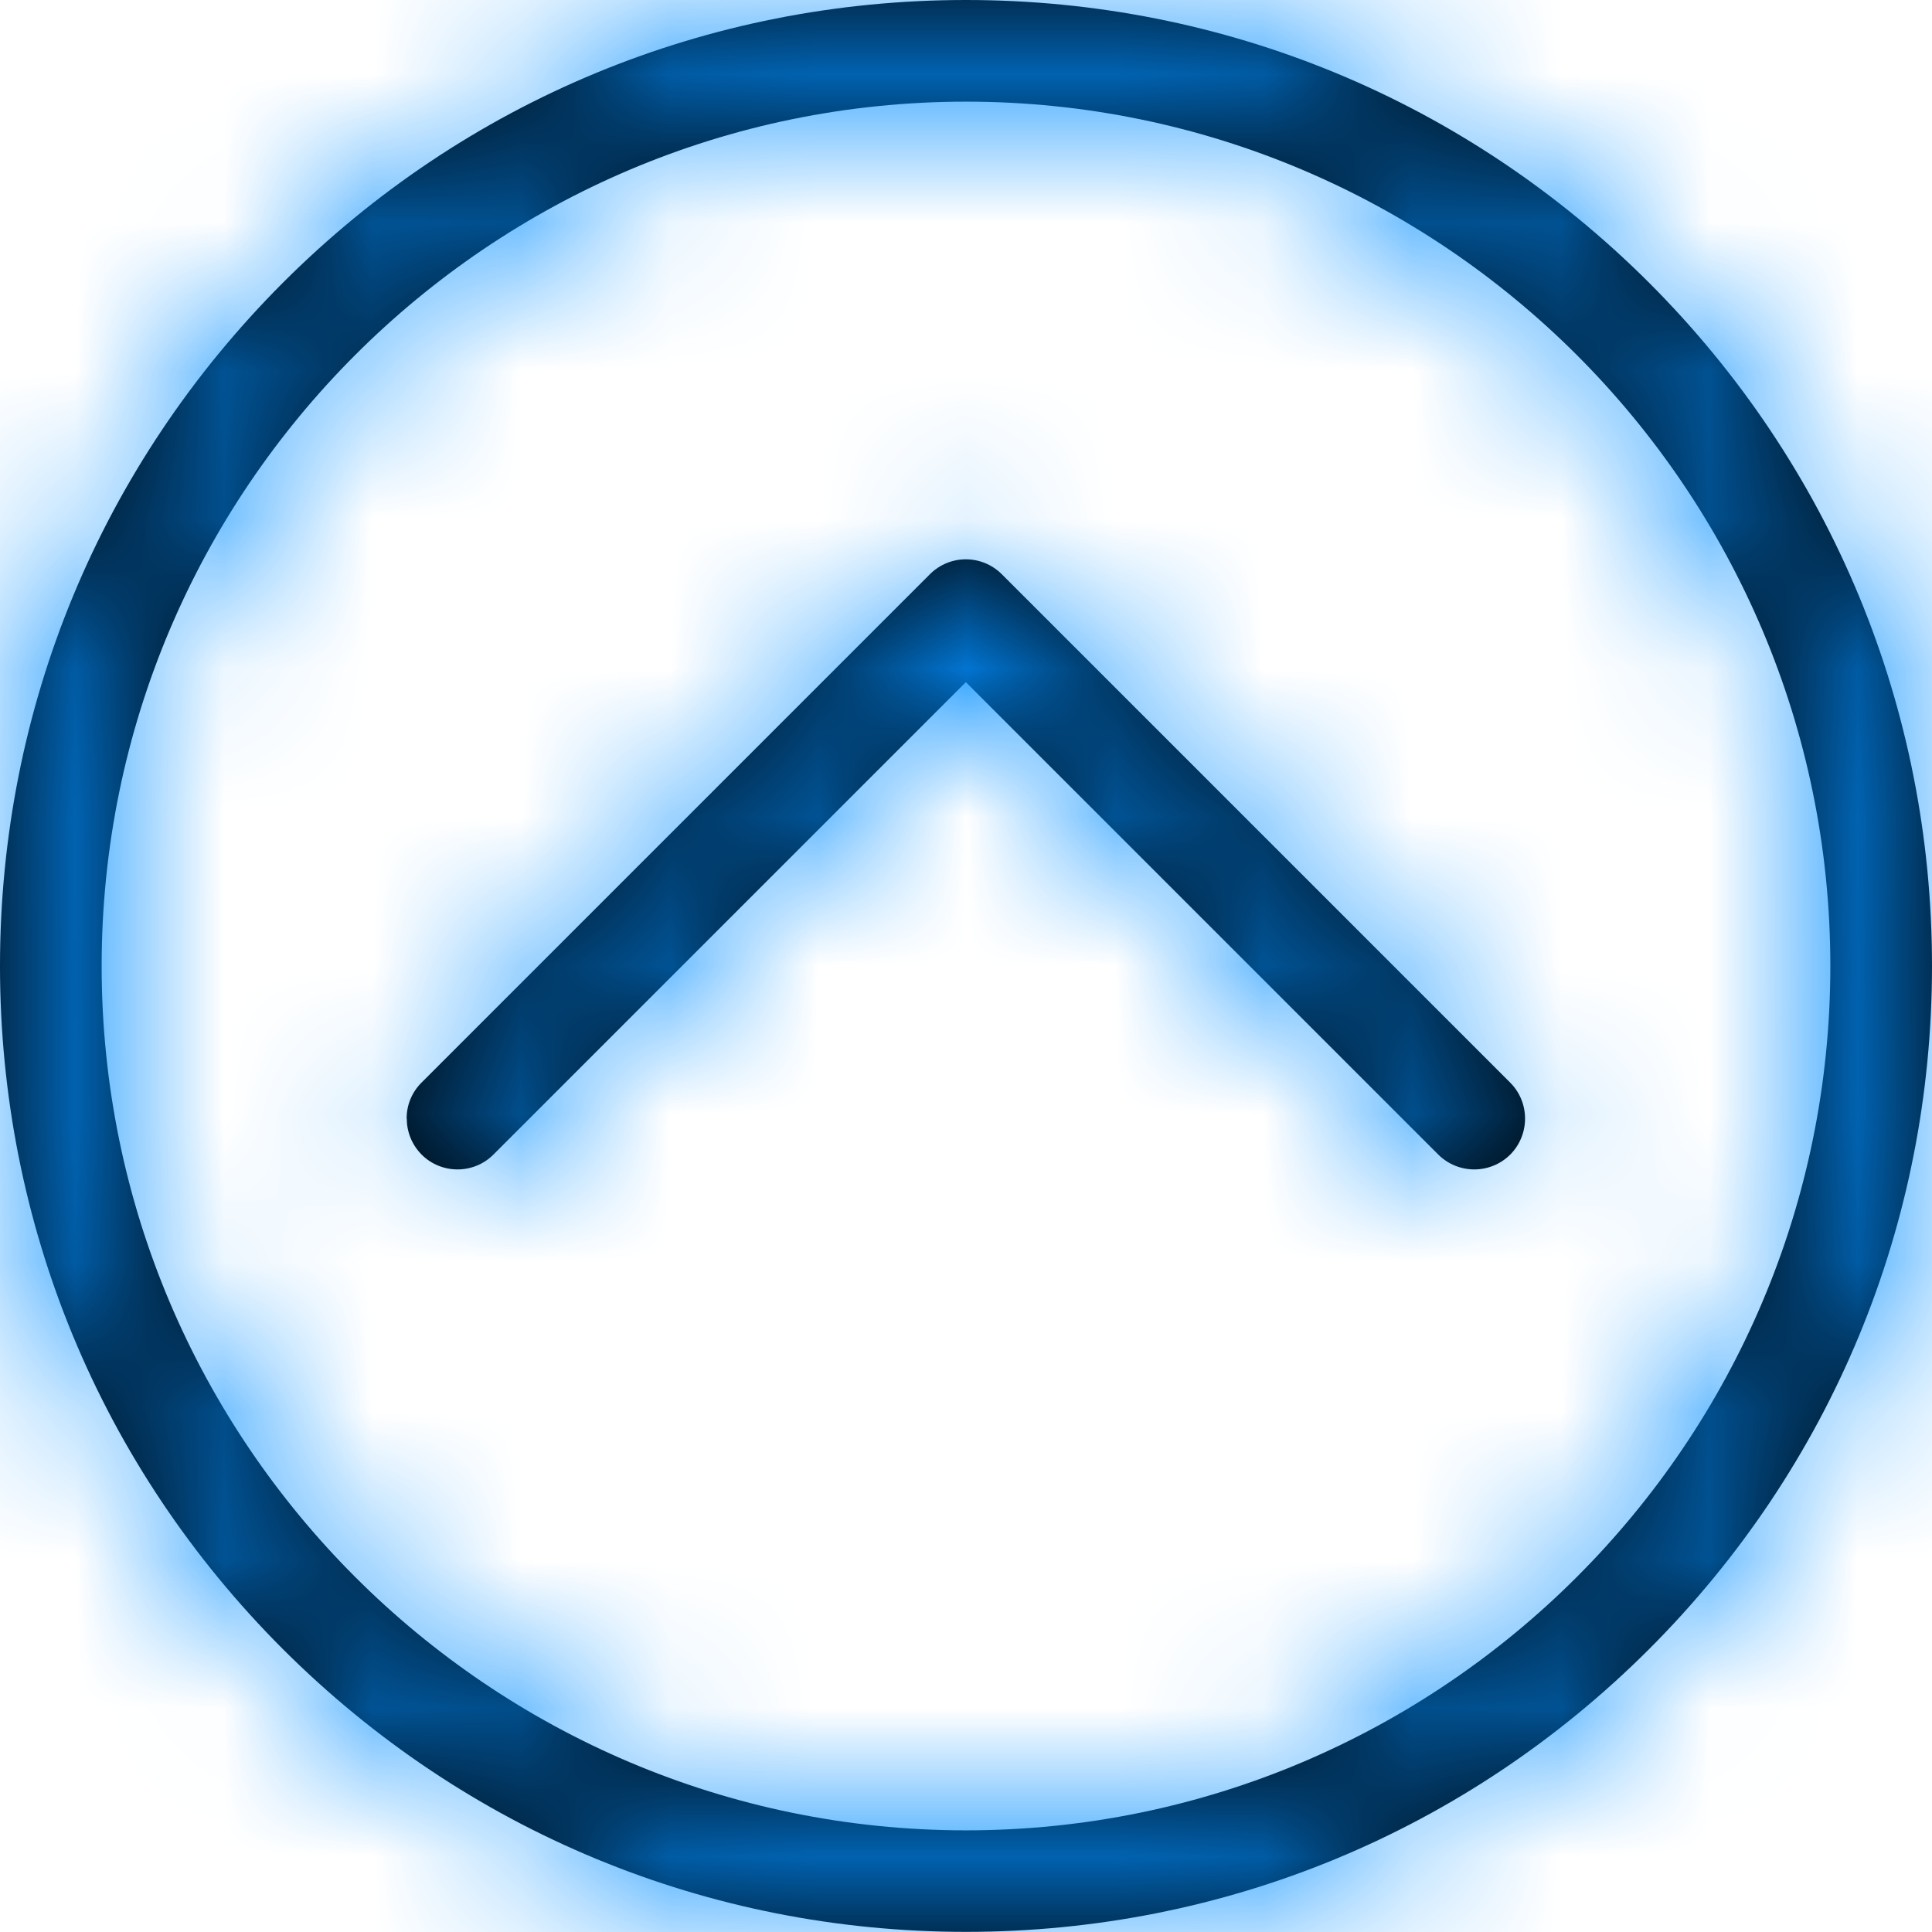 <?xml version="1.0" encoding="UTF-8"?>
<svg width="13px" height="13px" viewBox="0 0 13 13" version="1.1" xmlns="http://www.w3.org/2000/svg" xmlns:xlink="http://www.w3.org/1999/xlink">
    <!-- Generator: Sketch 49.3 (51167) - http://www.bohemiancoding.com/sketch -->
    <title>Icons / down-arrow</title>
    <desc>Created with Sketch.</desc>
    <defs>
        <path d="M11.097,11.097 C12.324,9.869 13,8.237 13,6.5 C13,4.763 12.324,3.132 11.097,1.904 C9.869,0.677 8.237,0.001 6.5,0.001 C4.763,0.001 3.132,0.677 1.903,1.904 C0.675,3.132 0,4.764 0,6.5 C0,8.236 0.676,9.868 1.903,11.097 C3.131,12.325 4.763,13 6.5,13 C8.237,13 9.868,12.324 11.097,11.097 Z M0.684,6.5 C0.684,3.293 3.293,0.684 6.5,0.684 C9.707,0.684 12.316,3.293 12.316,6.5 C12.316,9.707 9.707,12.316 6.5,12.316 C3.293,12.316 0.684,9.707 0.684,6.5 Z M2.737,5.474 C2.737,5.386 2.77,5.299 2.837,5.231 C2.97,5.098 3.187,5.098 3.32,5.231 L6.499,8.41 L9.678,5.231 C9.812,5.098 10.028,5.098 10.162,5.231 C10.295,5.365 10.295,5.582 10.162,5.715 L6.741,9.136 C6.607,9.27 6.391,9.27 6.257,9.136 L2.836,5.715 C2.769,5.648 2.736,5.561 2.736,5.473 L2.737,5.474 Z" id="path-1"></path>
    </defs>
    <g id="Susasan-Data-portal" stroke="none" stroke-width="1" fill="none" fill-rule="evenodd">
        <g id="Dataportal_UI" transform="translate(-373, -458)">
            <g id="Body-Content" transform="translate(0, 352)">
                <g id="side-bar" transform="translate(140, 30)">
                    <g id="Category" transform="translate(0, 51)">
                        <g id="Icons/-up-arrow" transform="translate(233, 25)">
                            <g id="chevron-down-circle" transform="translate(6.5, 6.5) scale(1, -1) translate(-6.5, -6.5) ">
                                <mask id="mask-2" fill="white">
                                    <use xlink:href="#path-1"></use>
                                </mask>
                                <use id="Combined-Shape" fill="#000000" fill-rule="nonzero" xlink:href="#path-1"></use>
                                <g id="Colors/Primary/ujyaalo" mask="url(#mask-2)" fill="#028EFF">
                                    <g transform="translate(-1, -1)" id="🎨-color">
                                        <rect x="0" y="0" width="15" height="15"></rect>
                                    </g>
                                </g>
                            </g>
                        </g>
                    </g>
                </g>
            </g>
        </g>
    </g>
</svg>